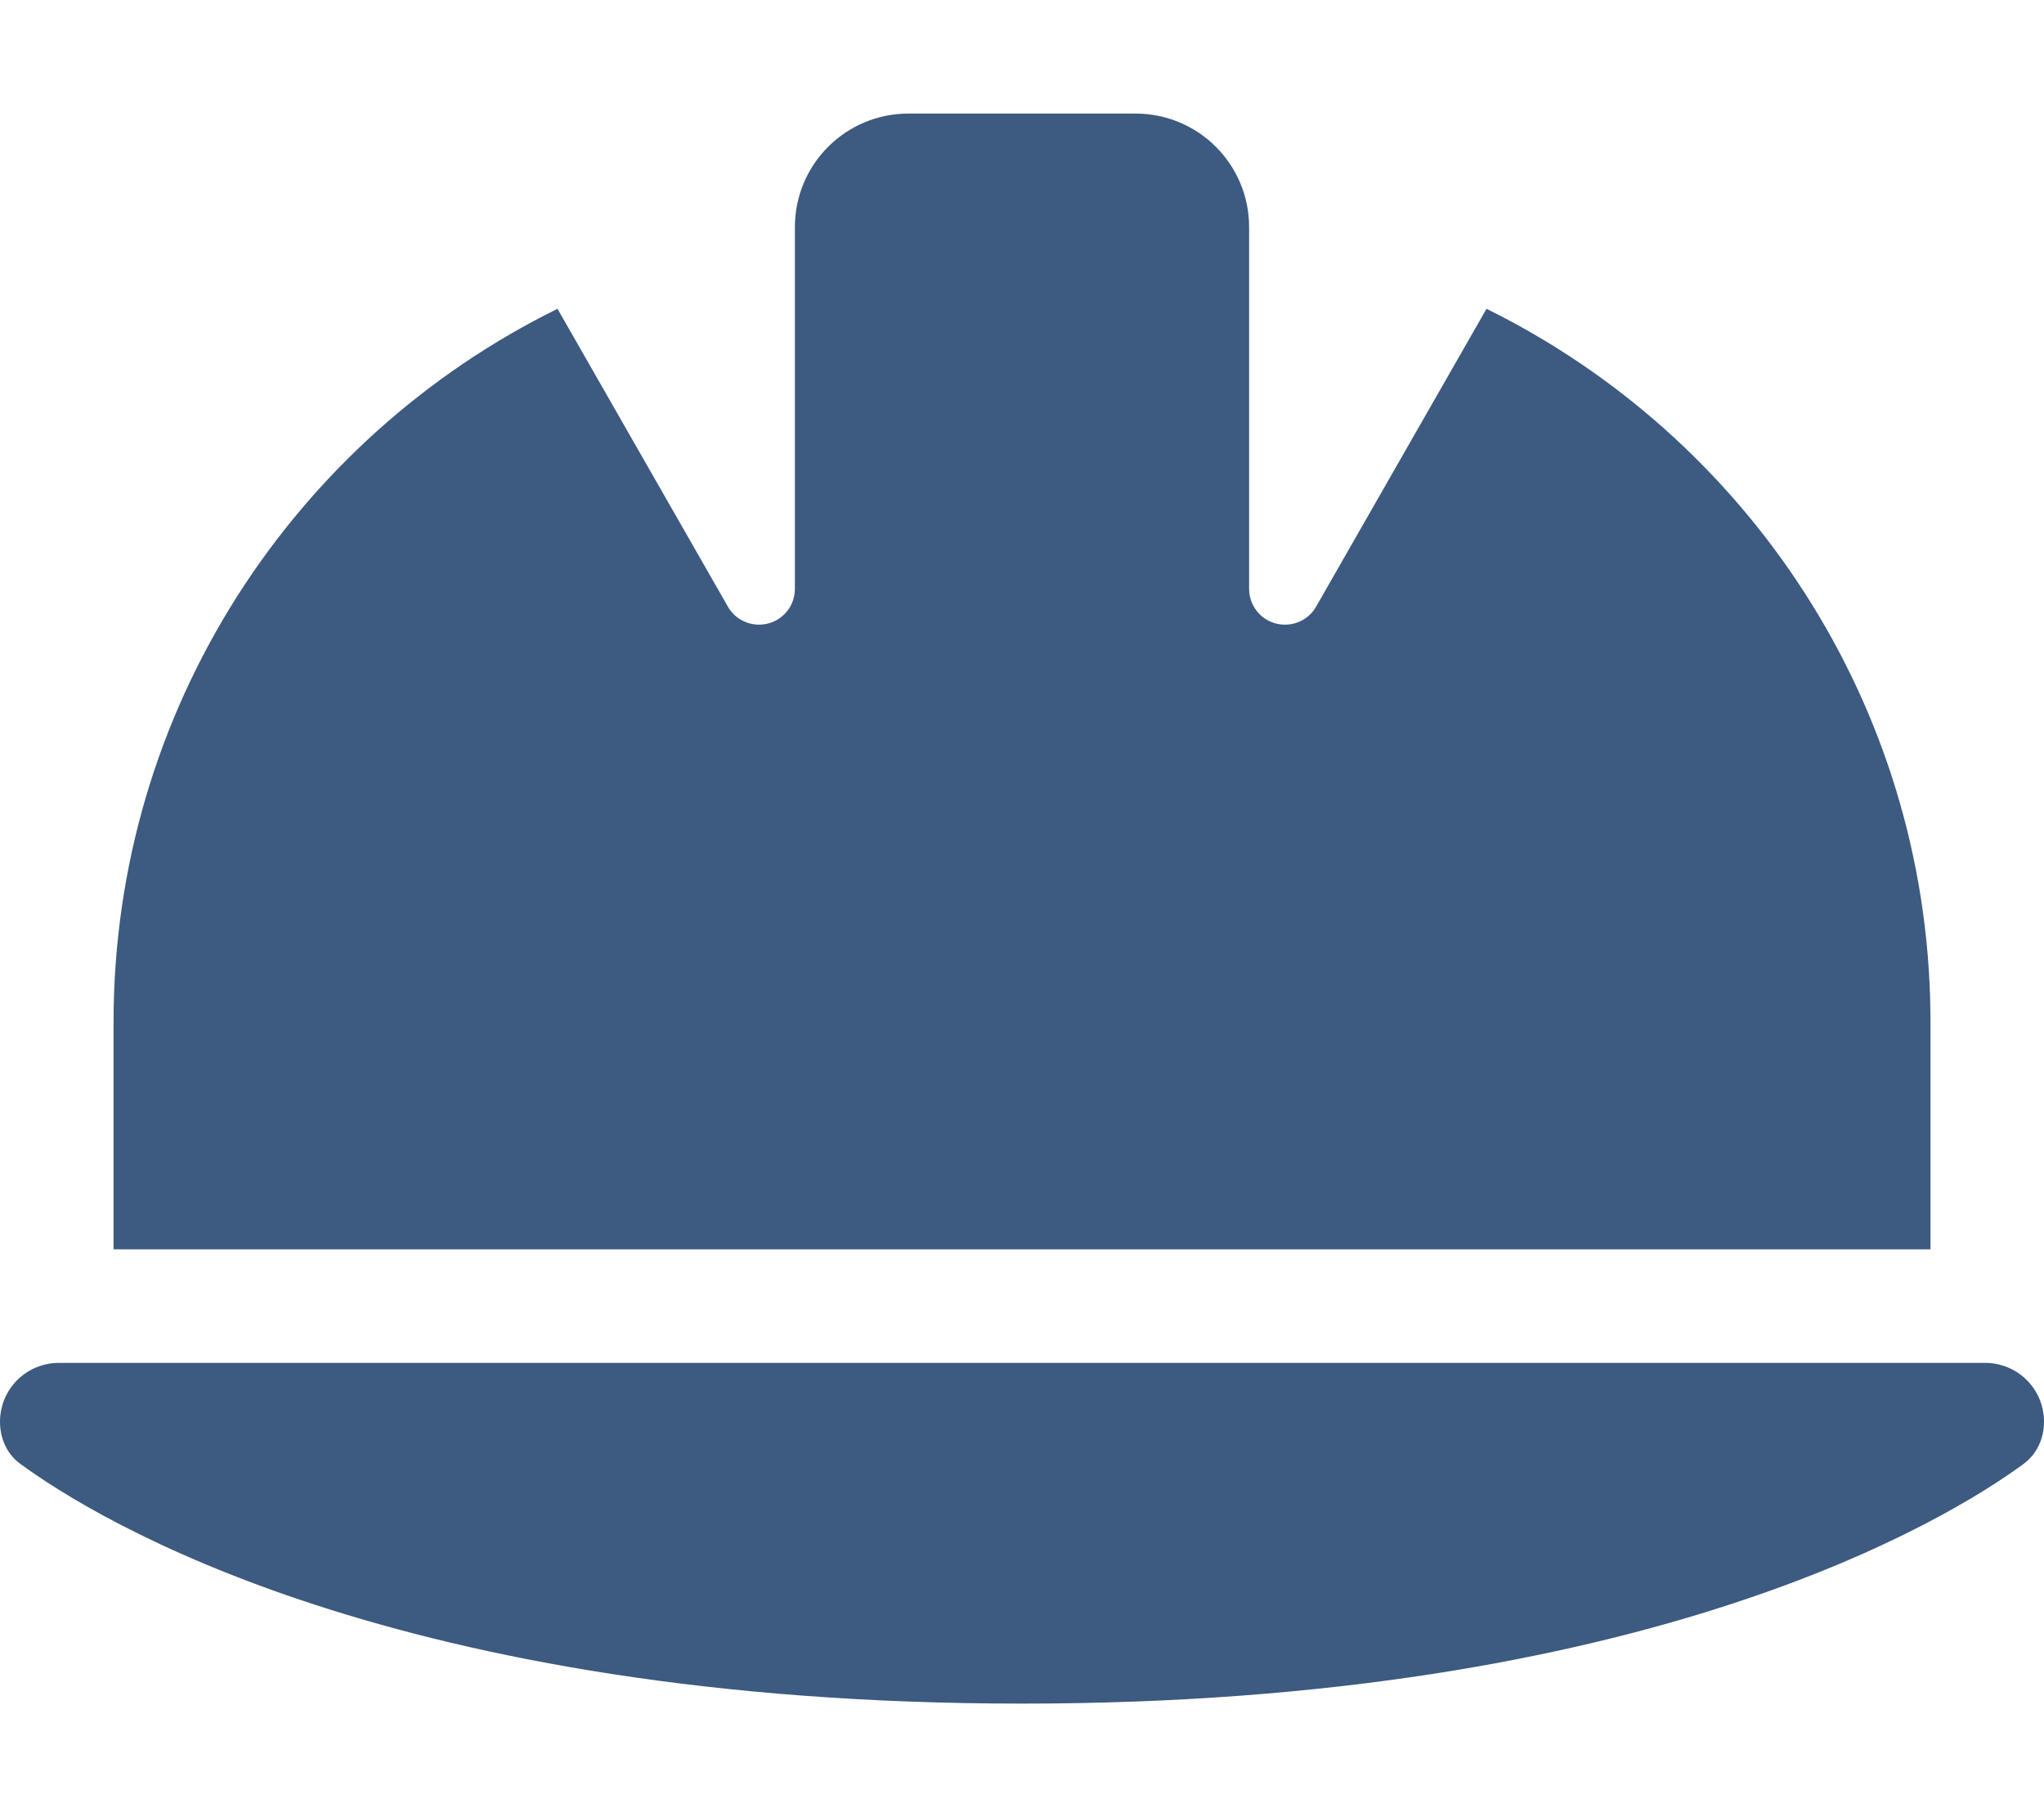 <svg xmlns="http://www.w3.org/2000/svg" width="36" height="32" viewBox="0 0 36 32" fill="none"><path d="M16 2C14.894 2 14 2.894 14 4V4.144V10.369C14 10.719 13.719 11 13.369 11C13.144 11 12.931 10.881 12.819 10.681L9.819 5.438C5.188 7.719 2 12.488 2 18V22H34V17.85C33.944 12.4 30.769 7.7 26.181 5.438L23.181 10.681C23.069 10.881 22.856 11 22.631 11C22.281 11 22 10.719 22 10.369V4.144V4C22 2.894 21.106 2 20 2H16ZM1.038 24C0.463 24 0 24.462 0 25.038C0 25.331 0.125 25.613 0.362 25.781C1.719 26.775 6.987 30 18 30C29.012 30 34.281 26.775 35.638 25.781C35.875 25.606 36 25.331 36 25.038C36 24.462 35.538 24 34.962 24H1.038Z" fill="#3D5A80"></path></svg>